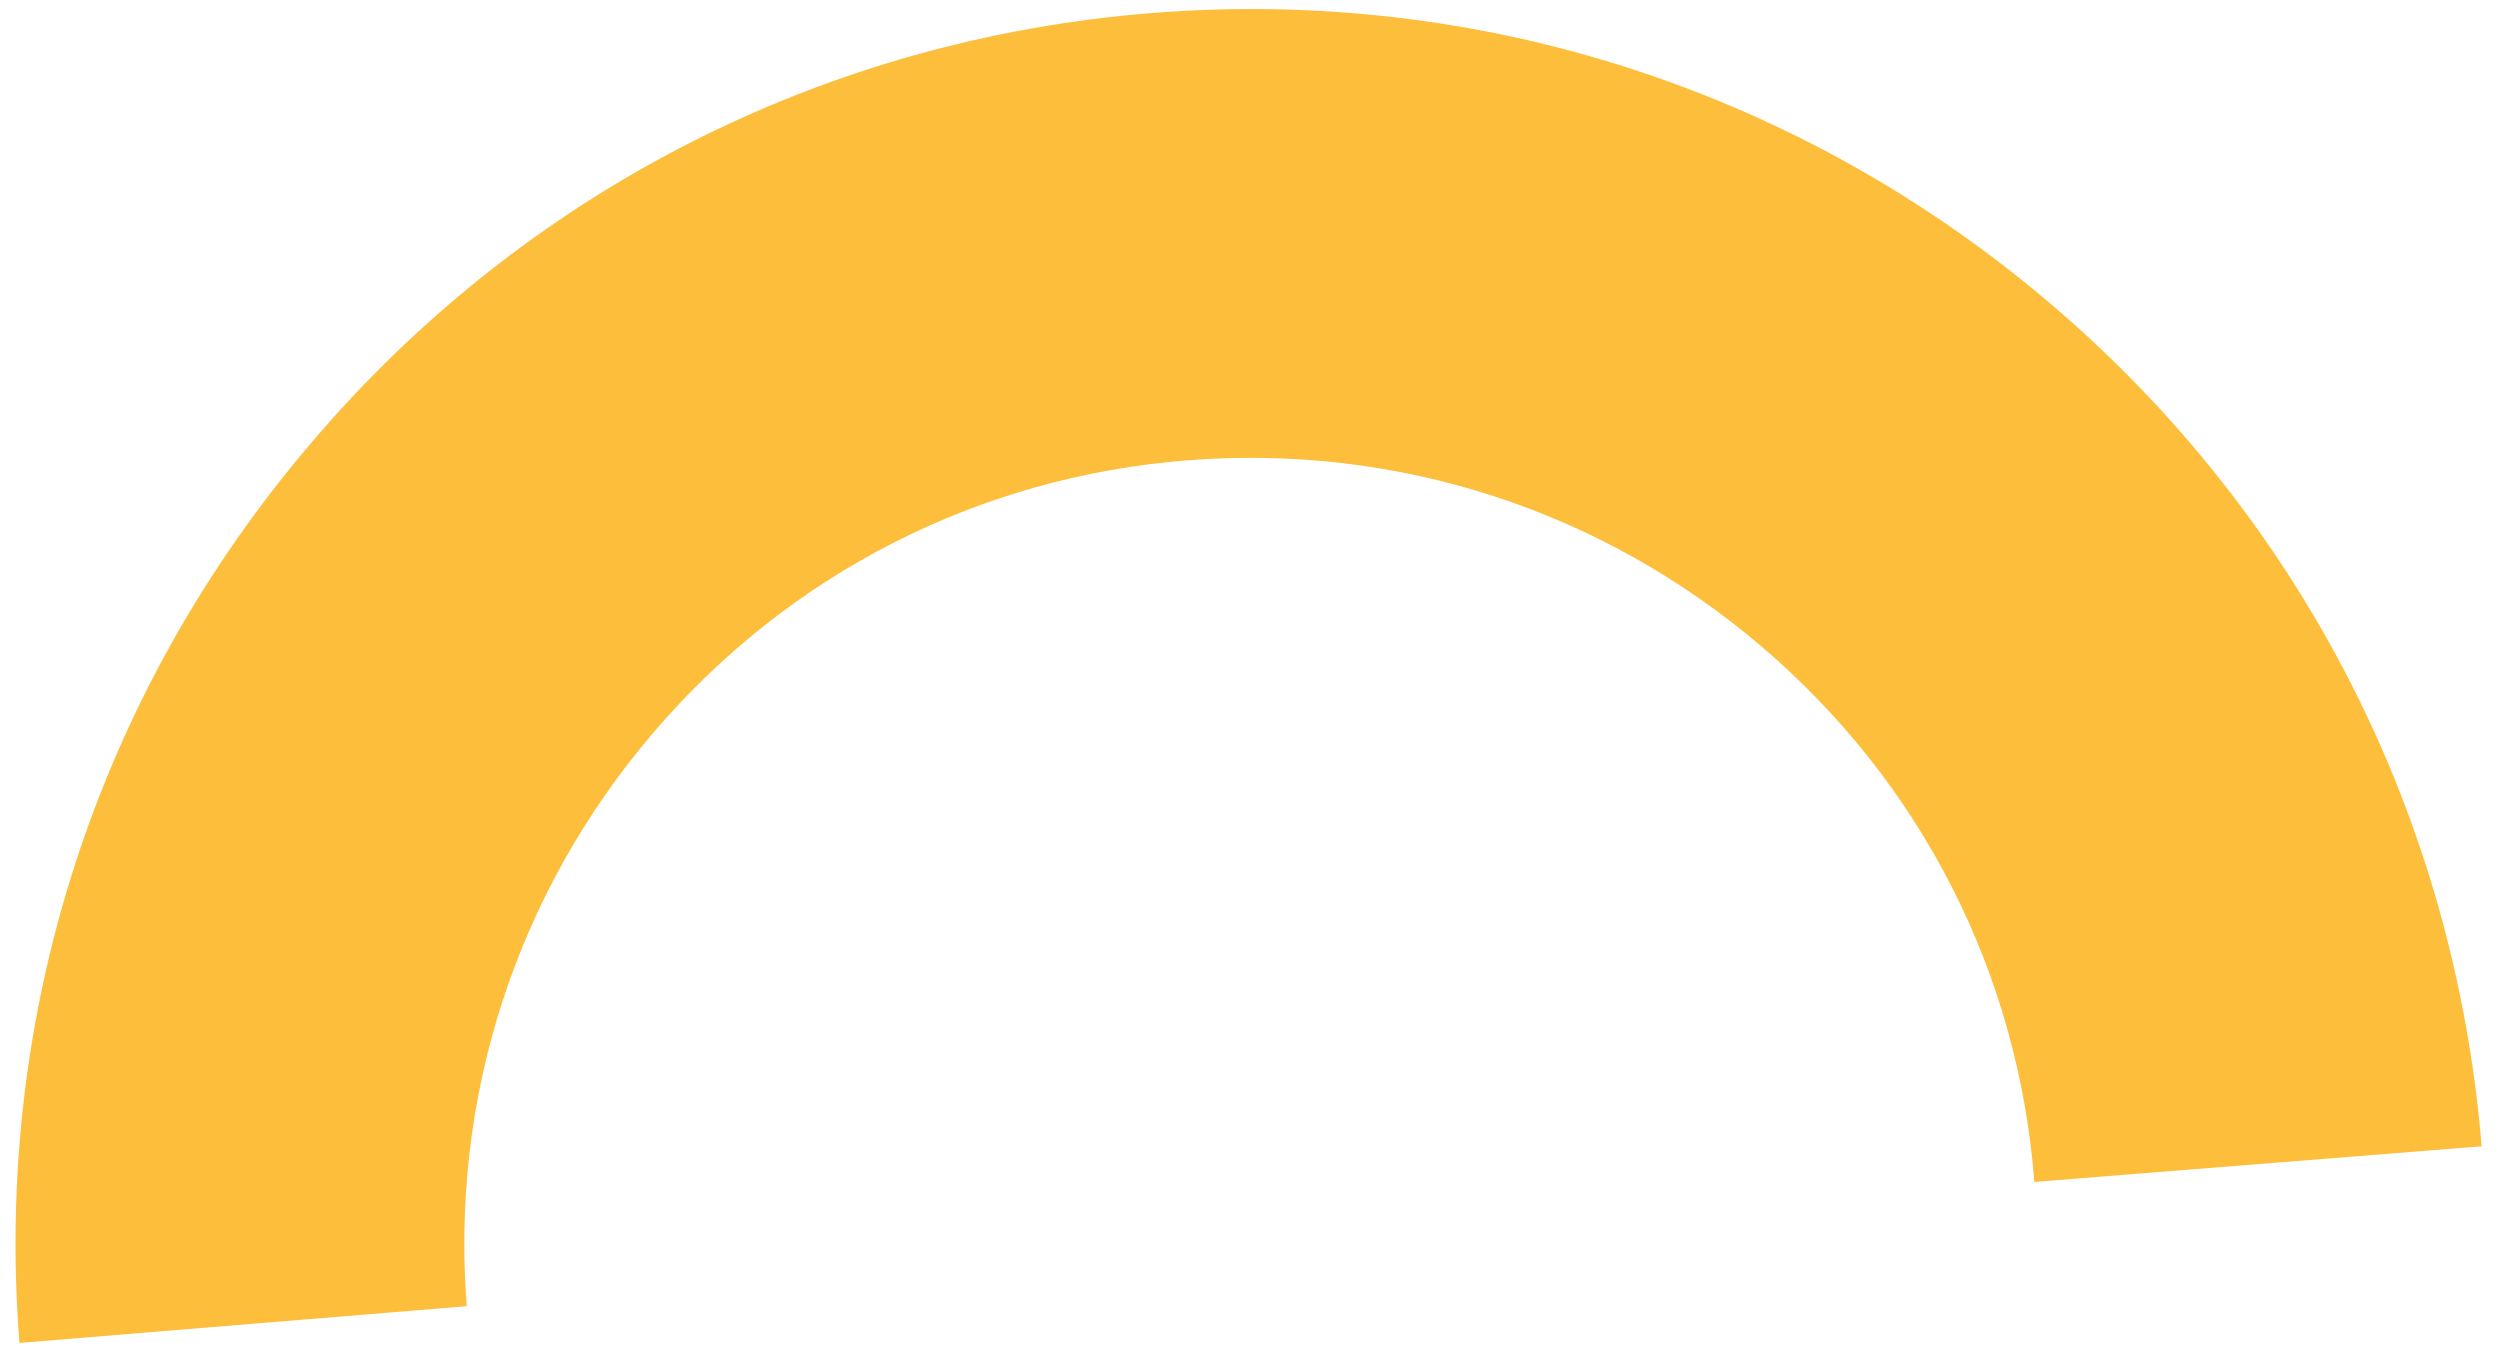 <?xml version="1.0" encoding="utf-8"?>
<!-- Generator: Adobe Illustrator 27.3.1, SVG Export Plug-In . SVG Version: 6.00 Build 0)  -->
<svg version="1.1" id="Layer_1" xmlns="http://www.w3.org/2000/svg" xmlns:xlink="http://www.w3.org/1999/xlink" x="0px" y="0px"
	 viewBox="0 0 231.4 125.1" style="enable-background:new 0 0 231.4 125.1;" xml:space="preserve">
<style type="text/css">
	.st0{fill:#FDBE3B;}
</style>
<path class="st0" d="M1.8,124.3C-0.6,93.8,9,64.2,28.8,41C48.6,17.7,76.3,3.6,106.7,1.2c30.4-2.4,60,7.2,83.2,27
	c23.2,19.8,37.3,47.5,39.8,77.9l-41.4,3.3c-1.5-19.4-10.5-37-25.3-49.6c-14.8-12.6-33.6-18.7-53-17.2c-19.4,1.5-37,10.5-49.6,25.3
	c-12.6,14.8-18.7,33.6-17.2,53L1.8,124.3z"/>
</svg>
